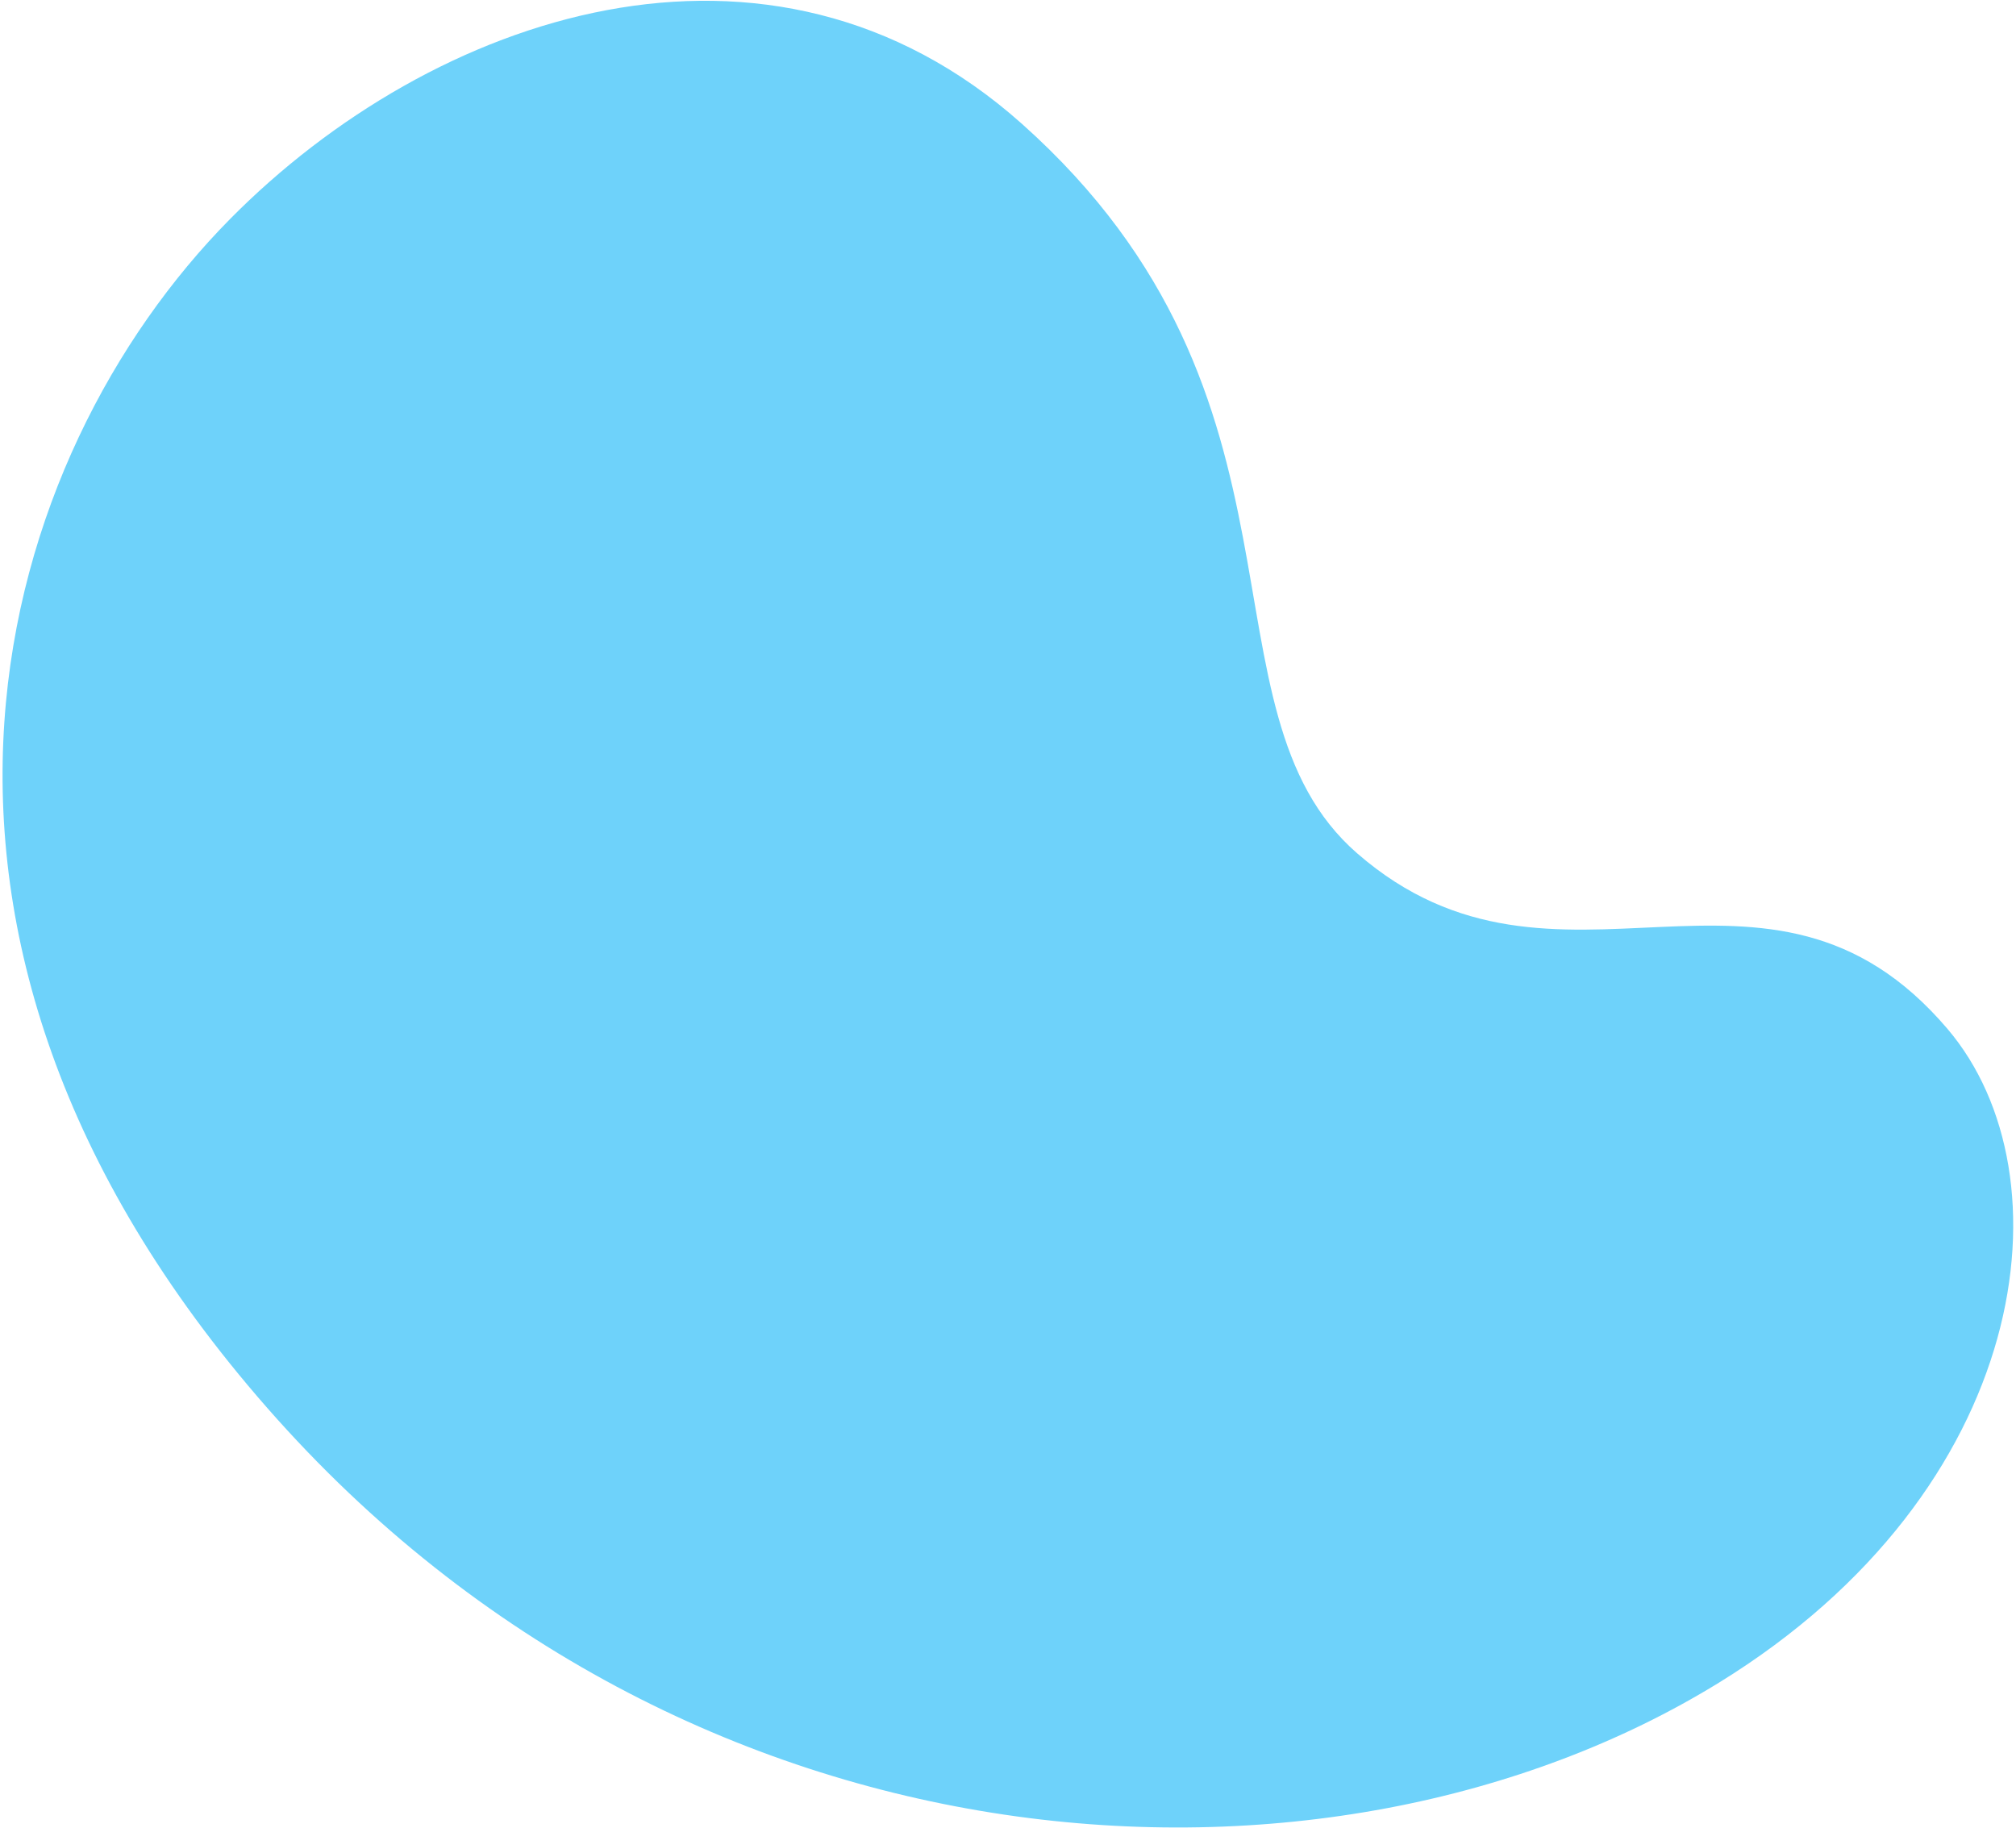 <?xml version="1.0" encoding="UTF-8"?> <svg xmlns="http://www.w3.org/2000/svg" width="676" height="613" viewBox="0 0 676 613" fill="none"> <path d="M89.672 472.202C230.322 632.563 445.786 644.679 576.359 564.279C681.351 499.631 694.804 394.164 653.056 345.058C592.527 273.859 522.36 344.686 455.079 286.152C399.67 237.948 445.884 133.61 342.663 41.52C257.845 -34.151 144.898 4.868 77.136 73.453C-0.747 152.282 -50.978 311.841 89.672 472.202Z" fill="#6ED2FA"></path> </svg> 